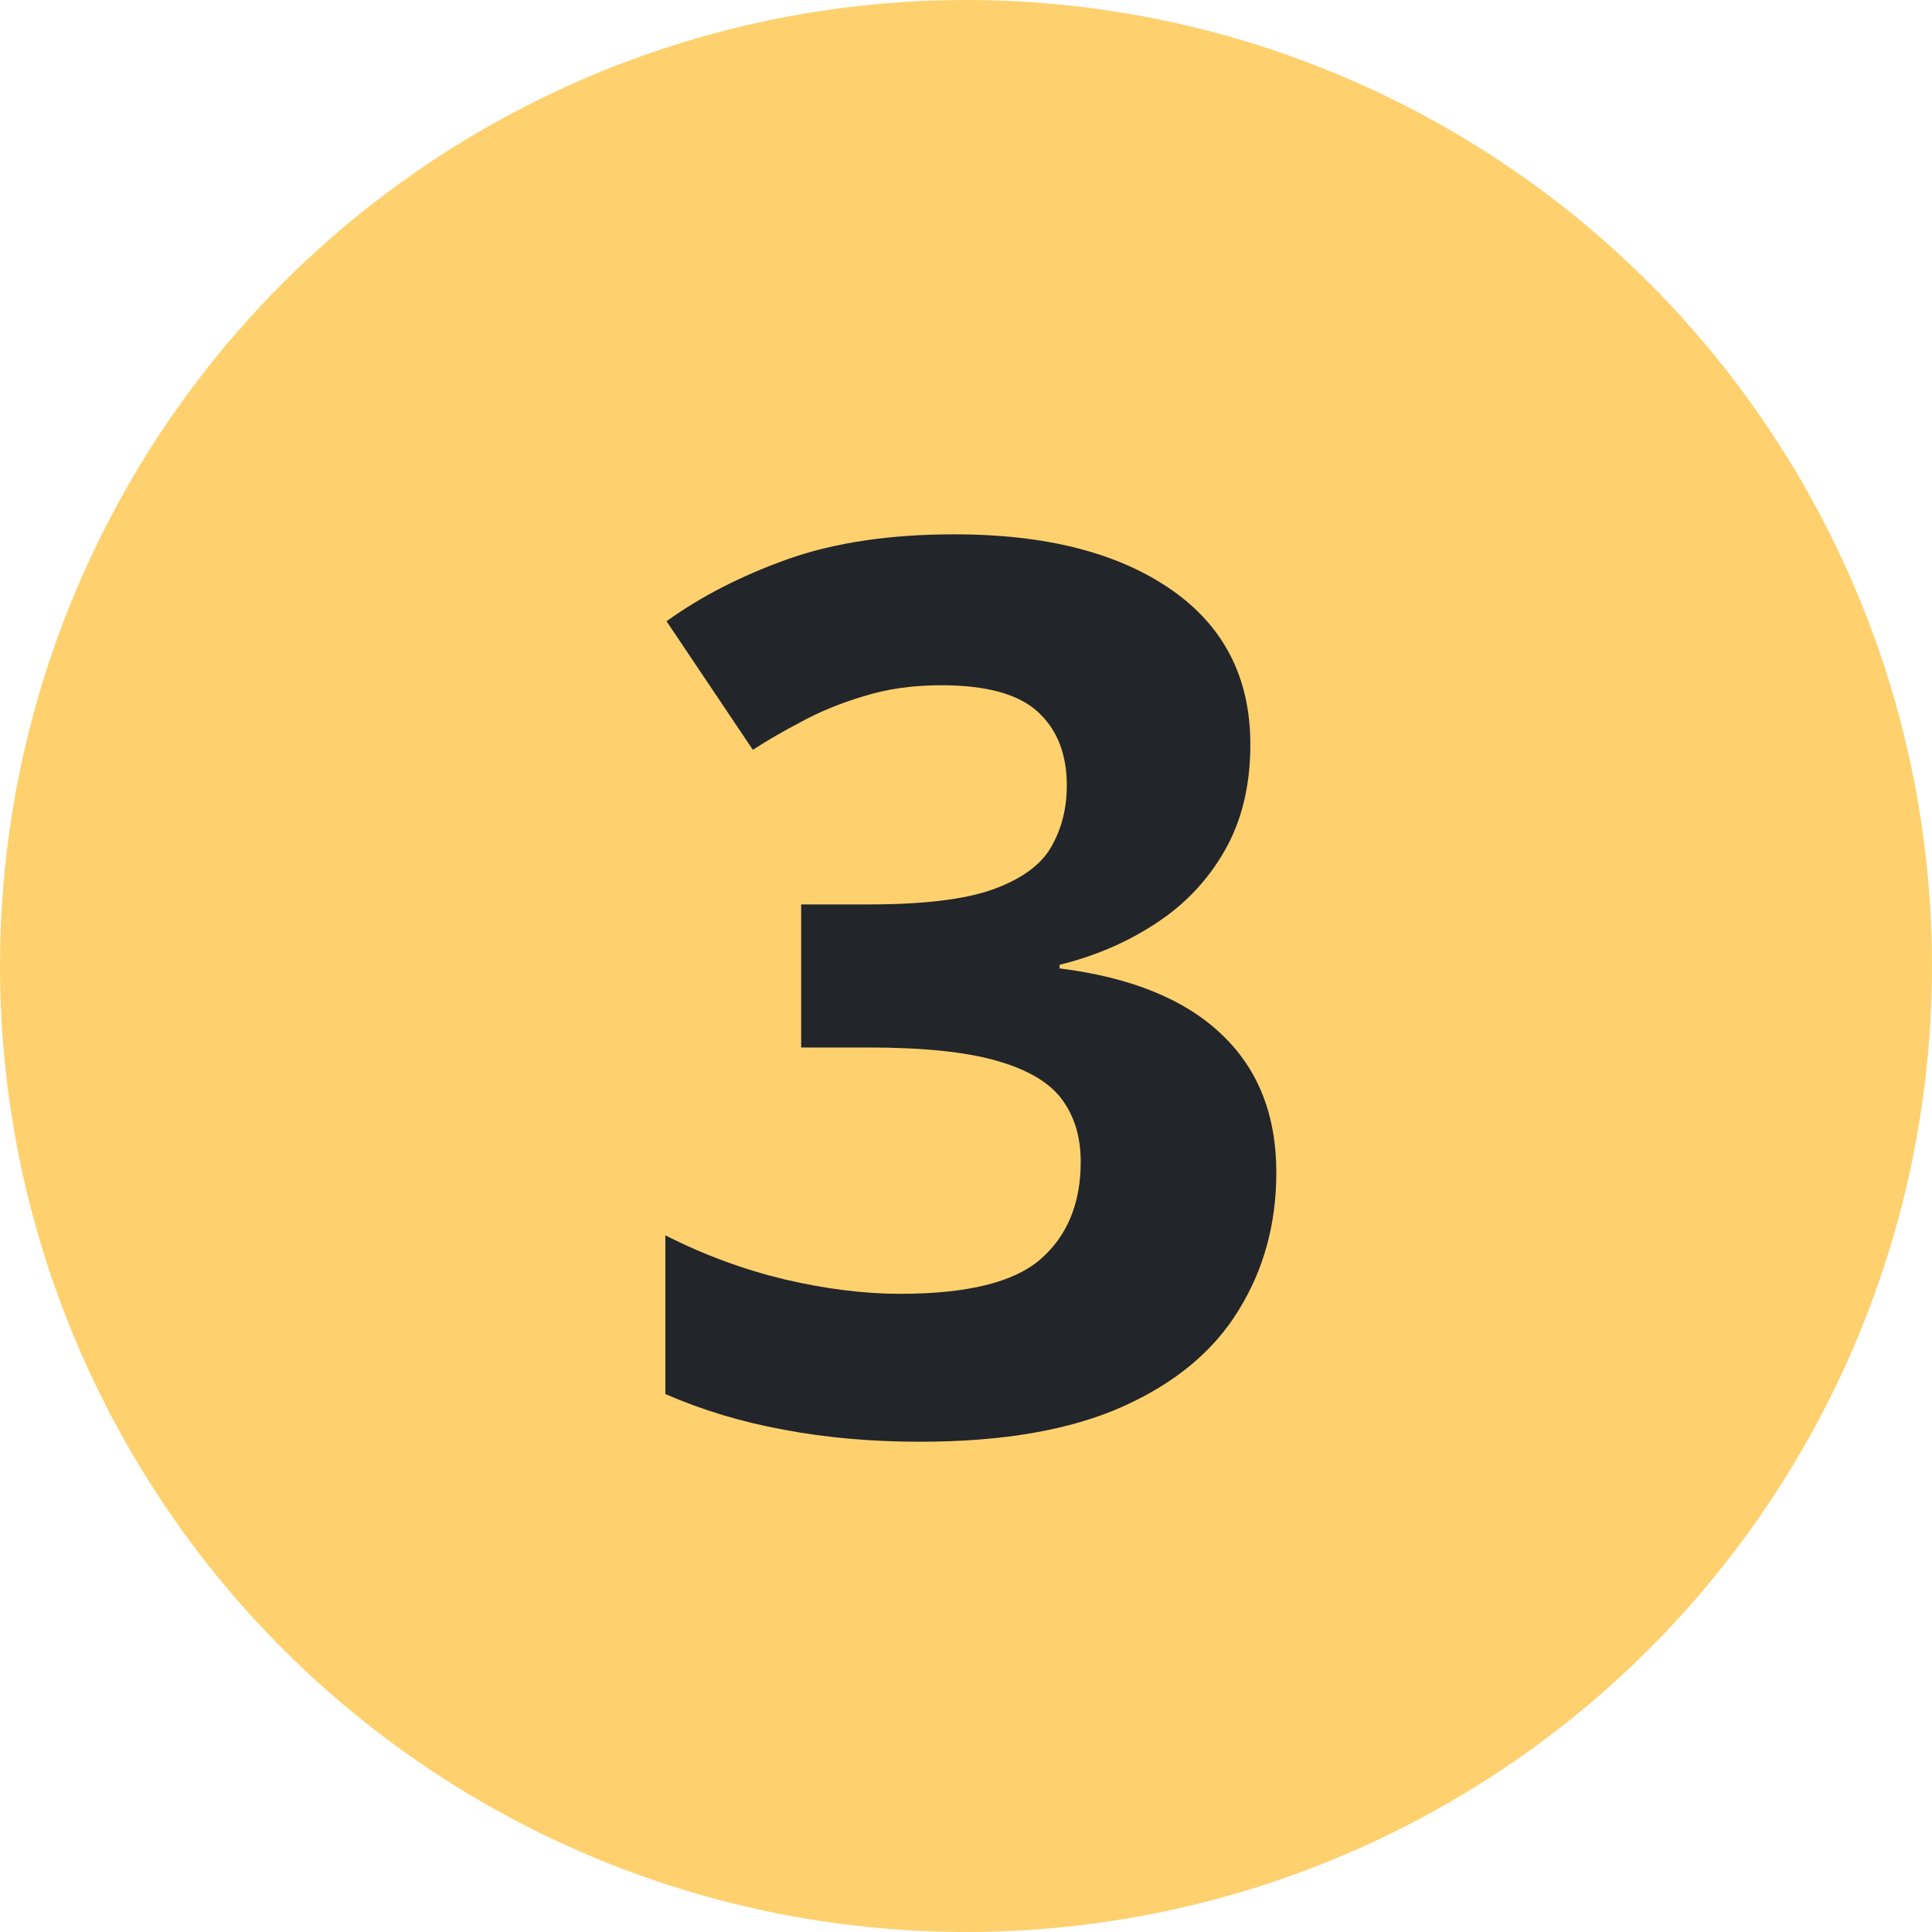 <svg width="50" height="50" viewBox="0 0 50 50" fill="none" xmlns="http://www.w3.org/2000/svg">
<circle cx="25" cy="25" r="25" fill="#FED16E"/>
<path d="M32.359 19.266C32.359 20.318 32.141 21.229 31.703 22C31.266 22.771 30.672 23.401 29.922 23.891C29.182 24.38 28.349 24.74 27.422 24.969V25.062C29.255 25.292 30.646 25.854 31.594 26.75C32.552 27.646 33.031 28.844 33.031 30.344C33.031 31.677 32.703 32.87 32.047 33.922C31.401 34.974 30.401 35.802 29.047 36.406C27.693 37.01 25.948 37.312 23.812 37.312C22.552 37.312 21.375 37.208 20.281 37C19.198 36.802 18.177 36.495 17.219 36.078V31.969C18.198 32.469 19.224 32.849 20.297 33.109C21.37 33.359 22.37 33.484 23.297 33.484C25.026 33.484 26.234 33.188 26.922 32.594C27.62 31.99 27.969 31.146 27.969 30.062C27.969 29.427 27.807 28.891 27.484 28.453C27.162 28.016 26.599 27.682 25.797 27.453C25.005 27.224 23.896 27.109 22.469 27.109H20.734V23.406H22.5C23.906 23.406 24.974 23.276 25.703 23.016C26.443 22.745 26.943 22.38 27.203 21.922C27.474 21.453 27.609 20.922 27.609 20.328C27.609 19.516 27.359 18.88 26.859 18.422C26.359 17.963 25.526 17.734 24.359 17.734C23.63 17.734 22.963 17.828 22.359 18.016C21.766 18.193 21.229 18.412 20.75 18.672C20.271 18.922 19.849 19.167 19.484 19.406L17.25 16.078C18.146 15.432 19.193 14.896 20.391 14.469C21.599 14.042 23.037 13.828 24.703 13.828C27.057 13.828 28.922 14.302 30.297 15.25C31.672 16.198 32.359 17.537 32.359 19.266Z" fill="#22252A"/>
</svg>
